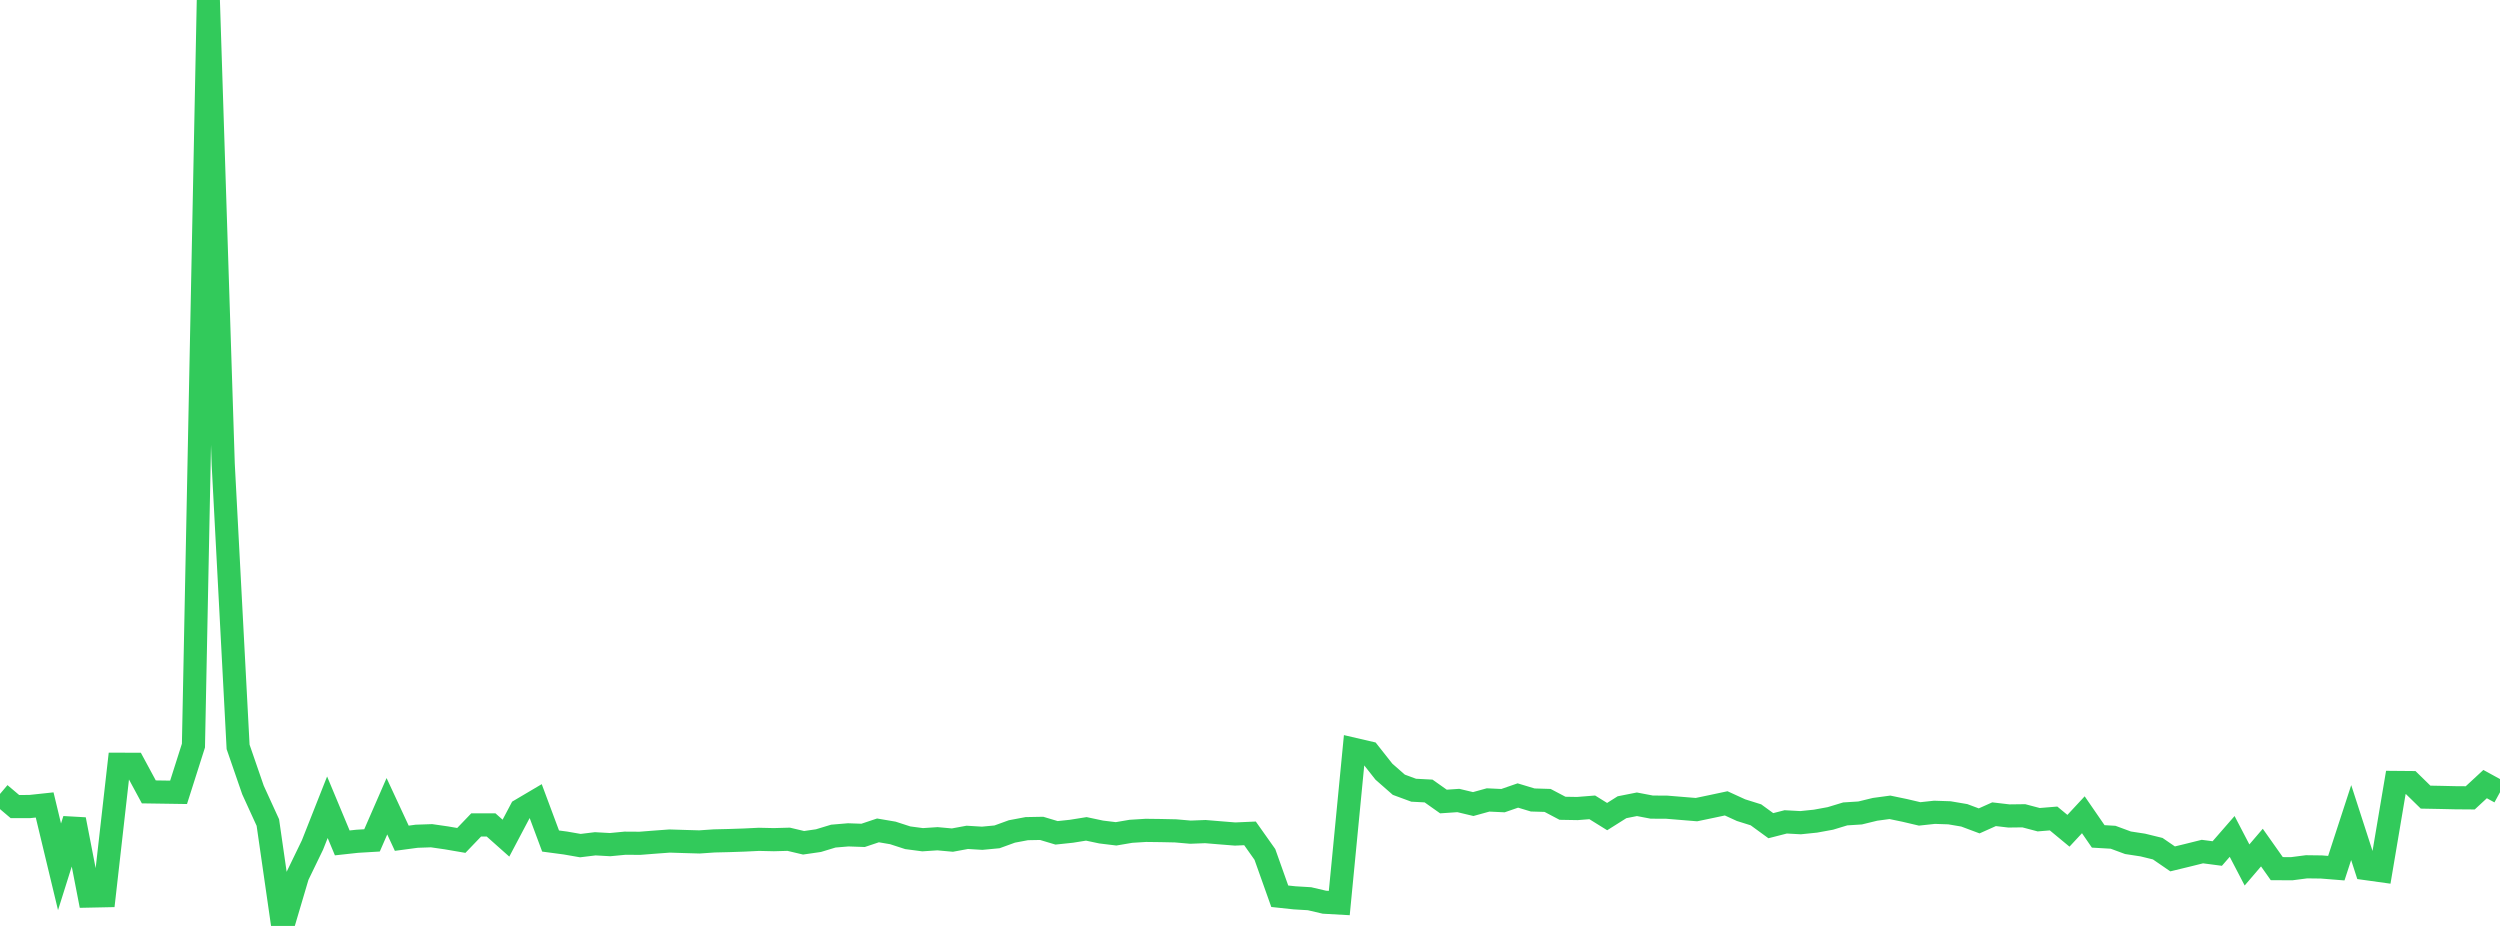 <?xml version="1.0" standalone="no"?>
<!DOCTYPE svg PUBLIC "-//W3C//DTD SVG 1.1//EN" "http://www.w3.org/Graphics/SVG/1.1/DTD/svg11.dtd">

<svg width="135" height="50" viewBox="0 0 135 50" preserveAspectRatio="none" 
  xmlns="http://www.w3.org/2000/svg"
  xmlns:xlink="http://www.w3.org/1999/xlink">


<polyline points="0.0, 42.873 0.804, 43.554 1.607, 43.553 2.411, 43.467 3.214, 46.809 4.018, 44.253 4.821, 48.387 5.625, 48.37 6.429, 41.27 7.232, 41.272 8.036, 42.762 8.839, 42.774 9.643, 42.786 10.446, 40.263 11.25, 0.0 12.054, 25.069 12.857, 40.331 13.661, 42.66 14.464, 44.416 15.268, 50.0 16.071, 47.287 16.875, 45.626 17.679, 43.591 18.482, 45.517 19.286, 45.429 20.089, 45.381 20.893, 43.537 21.696, 45.265 22.5, 45.157 23.304, 45.129 24.107, 45.245 24.911, 45.383 25.714, 44.546 26.518, 44.546 27.321, 45.26 28.125, 43.737 28.929, 43.262 29.732, 45.416 30.536, 45.523 31.339, 45.663 32.143, 45.565 32.946, 45.61 33.75, 45.533 34.554, 45.538 35.357, 45.475 36.161, 45.416 36.964, 45.441 37.768, 45.464 38.571, 45.409 39.375, 45.39 40.179, 45.363 40.982, 45.324 41.786, 45.342 42.589, 45.32 43.393, 45.51 44.196, 45.394 45.0, 45.15 45.804, 45.082 46.607, 45.11 47.411, 44.841 48.214, 44.978 49.018, 45.239 49.821, 45.345 50.625, 45.292 51.429, 45.365 52.232, 45.217 53.036, 45.266 53.839, 45.19 54.643, 44.898 55.446, 44.747 56.25, 44.732 57.054, 44.973 57.857, 44.888 58.661, 44.759 59.464, 44.929 60.268, 45.027 61.071, 44.89 61.875, 44.84 62.679, 44.85 63.482, 44.867 64.286, 44.937 65.089, 44.906 65.893, 44.973 66.696, 45.037 67.5, 45.002 68.304, 46.139 69.107, 48.397 69.911, 48.483 70.714, 48.531 71.518, 48.719 72.321, 48.764 73.125, 40.466 73.929, 40.653 74.732, 41.671 75.536, 42.376 76.339, 42.672 77.143, 42.714 77.946, 43.282 78.75, 43.227 79.554, 43.419 80.357, 43.197 81.161, 43.235 81.964, 42.957 82.768, 43.199 83.571, 43.223 84.375, 43.647 85.179, 43.661 85.982, 43.597 86.786, 44.096 87.589, 43.59 88.393, 43.431 89.196, 43.584 90.0, 43.588 90.804, 43.654 91.607, 43.72 92.411, 43.552 93.214, 43.381 94.018, 43.749 94.821, 44.001 95.625, 44.587 96.429, 44.381 97.232, 44.425 98.036, 44.342 98.839, 44.195 99.643, 43.951 100.446, 43.9 101.25, 43.704 102.054, 43.595 102.857, 43.762 103.661, 43.951 104.464, 43.864 105.268, 43.891 106.071, 44.027 106.875, 44.328 107.679, 43.968 108.482, 44.062 109.286, 44.052 110.089, 44.264 110.893, 44.198 111.696, 44.862 112.5, 43.997 113.304, 45.165 114.107, 45.212 114.911, 45.509 115.714, 45.632 116.518, 45.829 117.321, 46.38 118.125, 46.185 118.929, 45.985 119.732, 46.09 120.536, 45.167 121.339, 46.708 122.143, 45.769 122.946, 46.906 123.75, 46.911 124.554, 46.807 125.357, 46.817 126.161, 46.881 126.964, 44.419 127.768, 46.904 128.571, 47.016 129.375, 42.253 130.179, 42.26 130.982, 43.045 131.786, 43.06 132.589, 43.078 133.393, 43.084 134.196, 42.341 135.0, 42.781" fill="none" stroke="#32ca5b" stroke-width="1.25"/>

</svg>